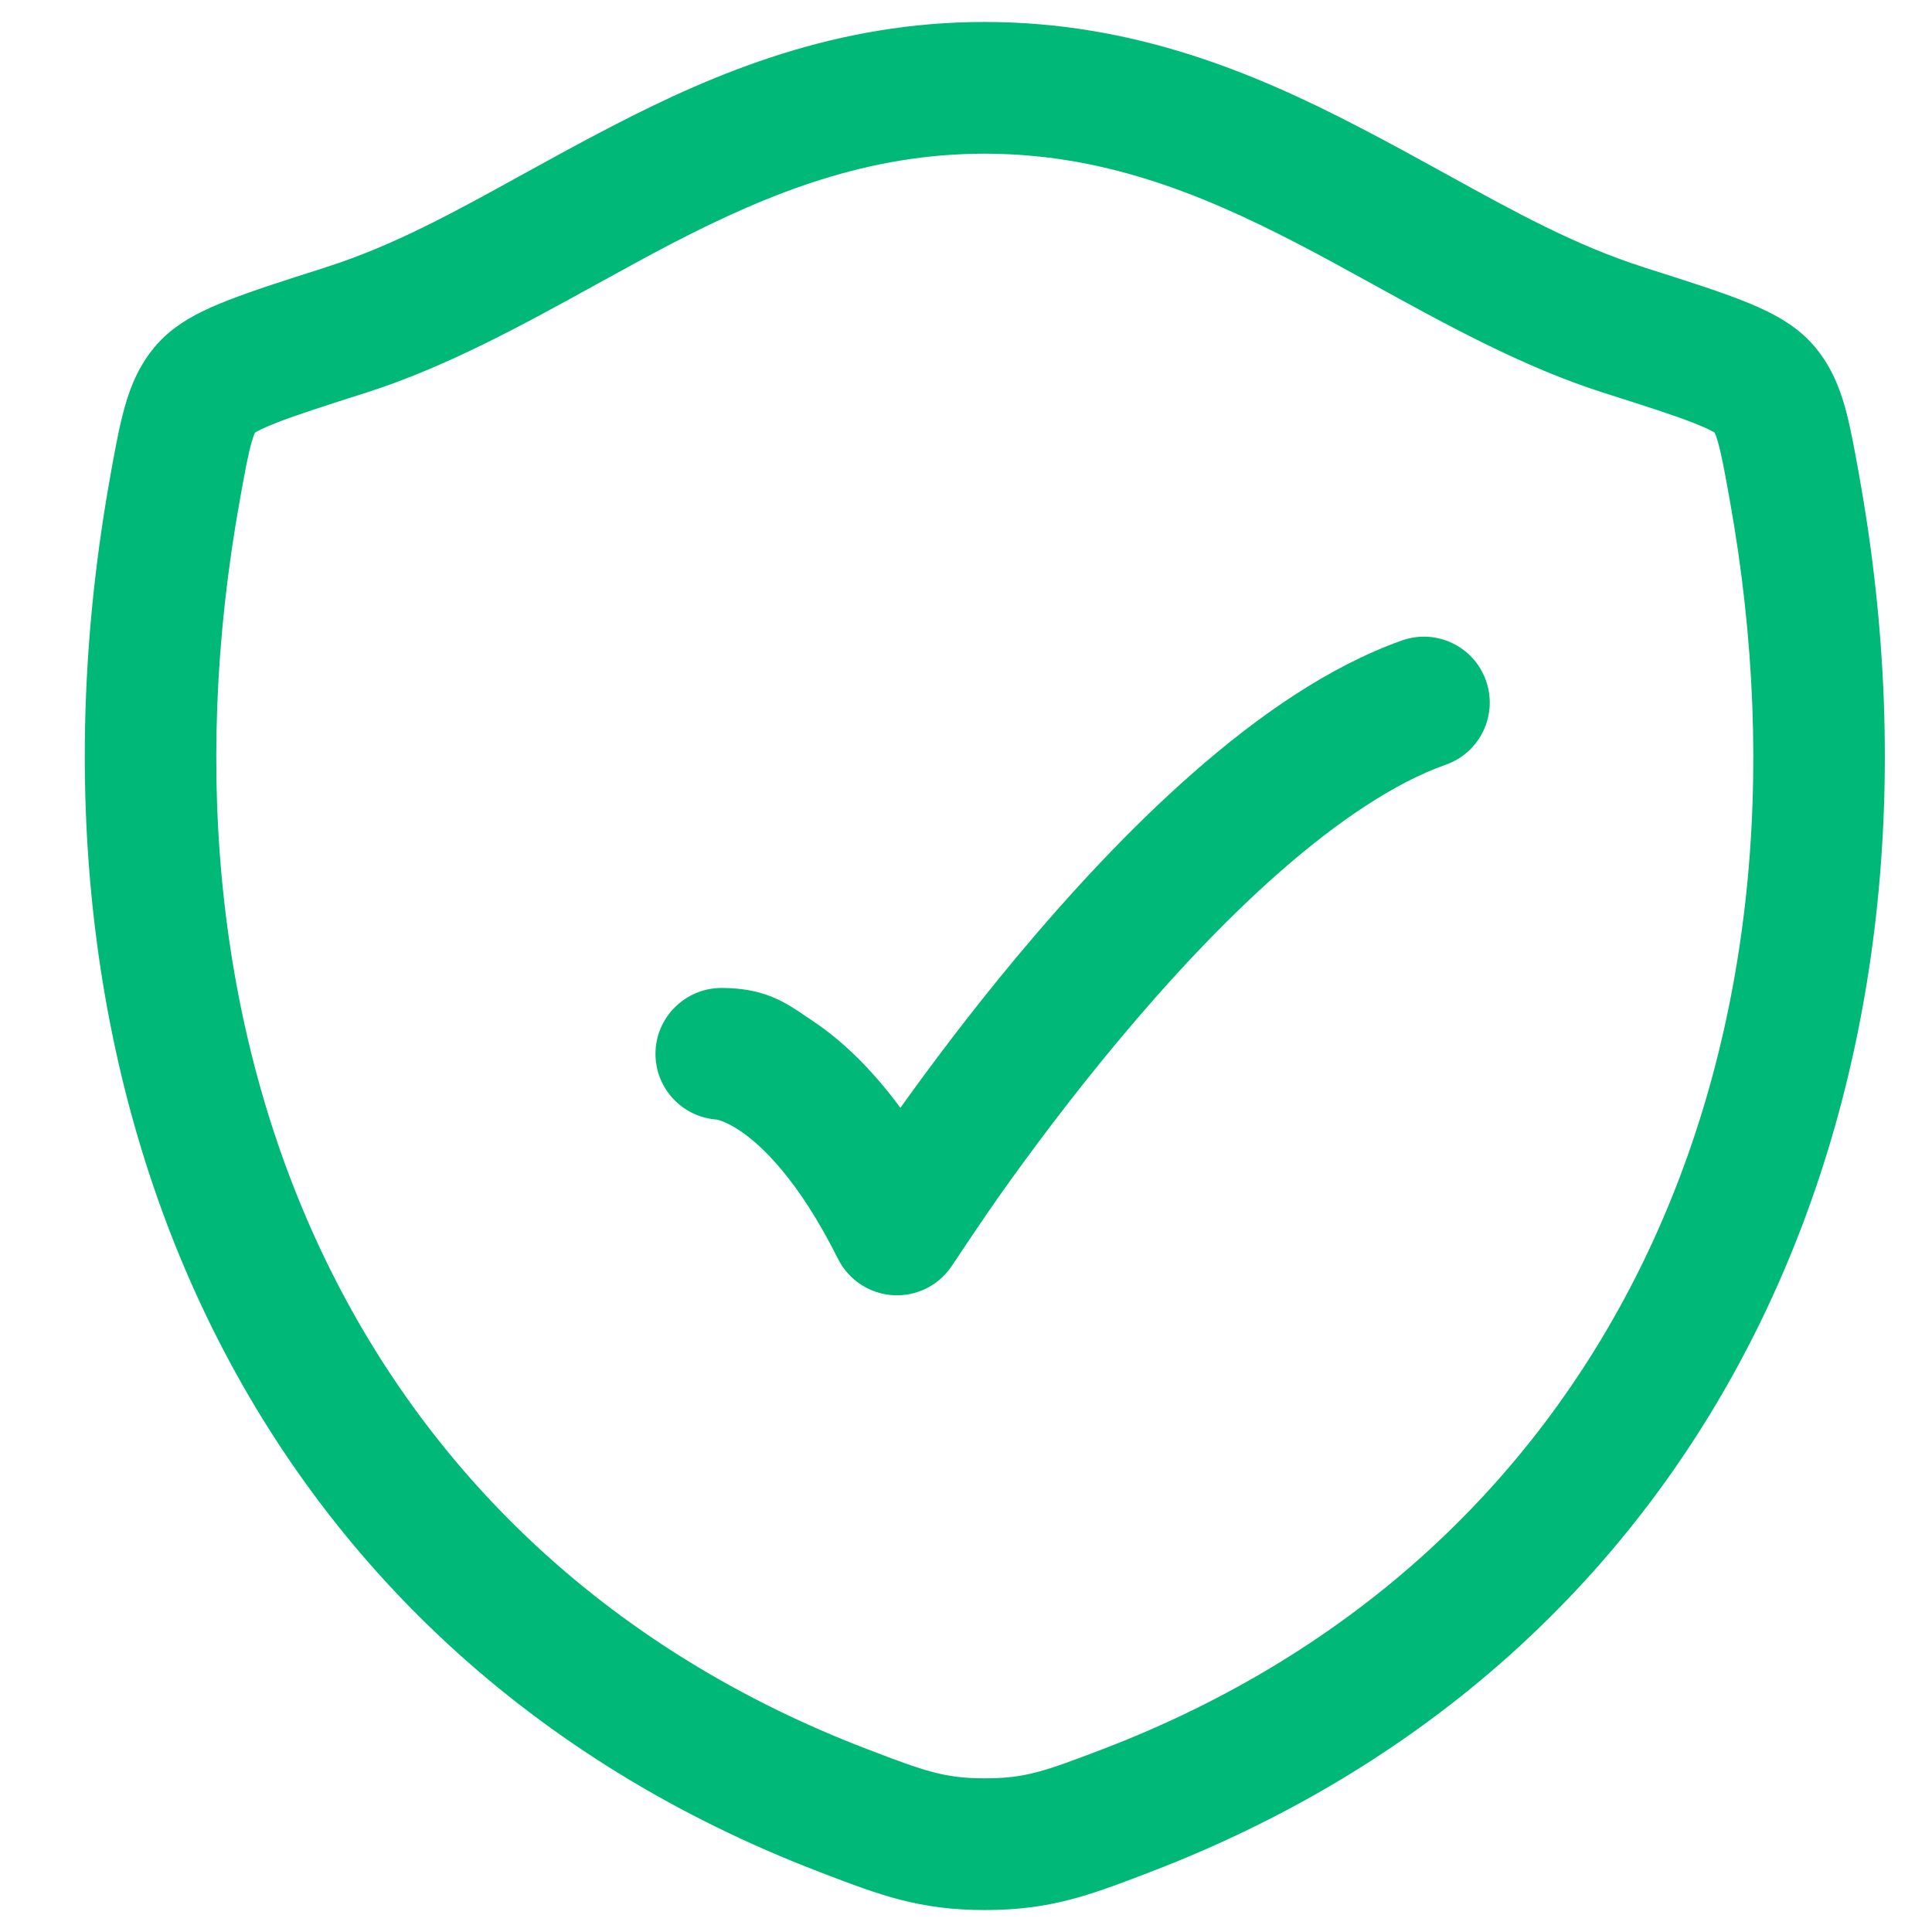 <svg width="22" height="22" viewBox="0 0 22 22" fill="none" xmlns="http://www.w3.org/2000/svg">
<path d="M16.465 8.707C16.855 8.569 17.059 8.14 16.921 7.75C16.783 7.359 16.354 7.155 15.964 7.293C15.129 7.589 14.317 8.159 13.591 8.796C12.857 9.439 12.168 10.19 11.579 10.895C11.049 11.53 10.594 12.138 10.253 12.615C9.909 12.149 9.569 11.835 9.255 11.626C9.23 11.609 9.204 11.591 9.178 11.574C8.95 11.418 8.706 11.25 8.217 11.25C7.803 11.25 7.464 11.586 7.464 12C7.464 12.398 7.774 12.723 8.165 12.749C8.168 12.749 8.173 12.751 8.18 12.753C8.216 12.763 8.301 12.793 8.423 12.874C8.666 13.036 9.088 13.425 9.543 14.336C9.664 14.577 9.906 14.735 10.176 14.749C10.446 14.763 10.702 14.63 10.847 14.402C10.936 14.268 11.201 13.872 11.367 13.636C11.701 13.163 12.174 12.524 12.731 11.856C13.29 11.186 13.924 10.498 14.58 9.923C15.244 9.342 15.888 8.911 16.465 8.707Z" fill="#00B878"/>
<path fill-rule="evenodd" clip-rule="evenodd" d="M11.212 0.25C9.531 0.25 8.164 0.818 6.972 1.436C6.612 1.622 6.277 1.807 5.957 1.983C5.175 2.415 4.482 2.797 3.72 3.04L3.695 3.049C3.247 3.191 2.876 3.31 2.596 3.42C2.331 3.523 2.017 3.665 1.794 3.913C1.594 4.136 1.491 4.385 1.423 4.625C1.361 4.841 1.313 5.105 1.262 5.386L1.257 5.417C0.019 12.283 2.726 18.787 9.336 21.318L9.369 21.331C10.019 21.579 10.465 21.75 11.216 21.75C11.967 21.75 12.412 21.579 13.062 21.331L13.095 21.318C19.705 18.787 22.41 12.282 21.171 5.417L21.166 5.386C21.115 5.104 21.067 4.841 21.006 4.624C20.937 4.385 20.834 4.135 20.634 3.913C20.411 3.665 20.097 3.523 19.832 3.419C19.552 3.309 19.181 3.191 18.733 3.049L18.708 3.04C17.946 2.797 17.252 2.415 16.469 1.983C16.149 1.807 15.814 1.622 15.454 1.436C14.261 0.818 12.894 0.25 11.212 0.25ZM4.176 4.469C5.088 4.178 5.976 3.688 6.806 3.23C7.099 3.069 7.385 2.911 7.662 2.767C8.774 2.192 9.886 1.75 11.212 1.75C12.539 1.75 13.652 2.192 14.764 2.768C15.041 2.911 15.327 3.069 15.62 3.23C16.451 3.688 17.34 4.179 18.252 4.47C18.731 4.622 19.055 4.726 19.285 4.816C19.437 4.875 19.503 4.913 19.524 4.925C19.532 4.941 19.546 4.974 19.563 5.036C19.602 5.172 19.637 5.36 19.695 5.683C20.836 12.009 18.346 17.701 12.559 19.917C11.894 20.171 11.676 20.25 11.216 20.25C10.755 20.25 10.537 20.171 9.873 19.917C4.084 17.701 1.592 12.009 2.733 5.683C2.791 5.36 2.826 5.172 2.865 5.036C2.883 4.974 2.896 4.941 2.904 4.926C2.925 4.913 2.991 4.876 3.143 4.816C3.373 4.726 3.697 4.622 4.176 4.469Z" fill="#00B878"/>
</svg>
